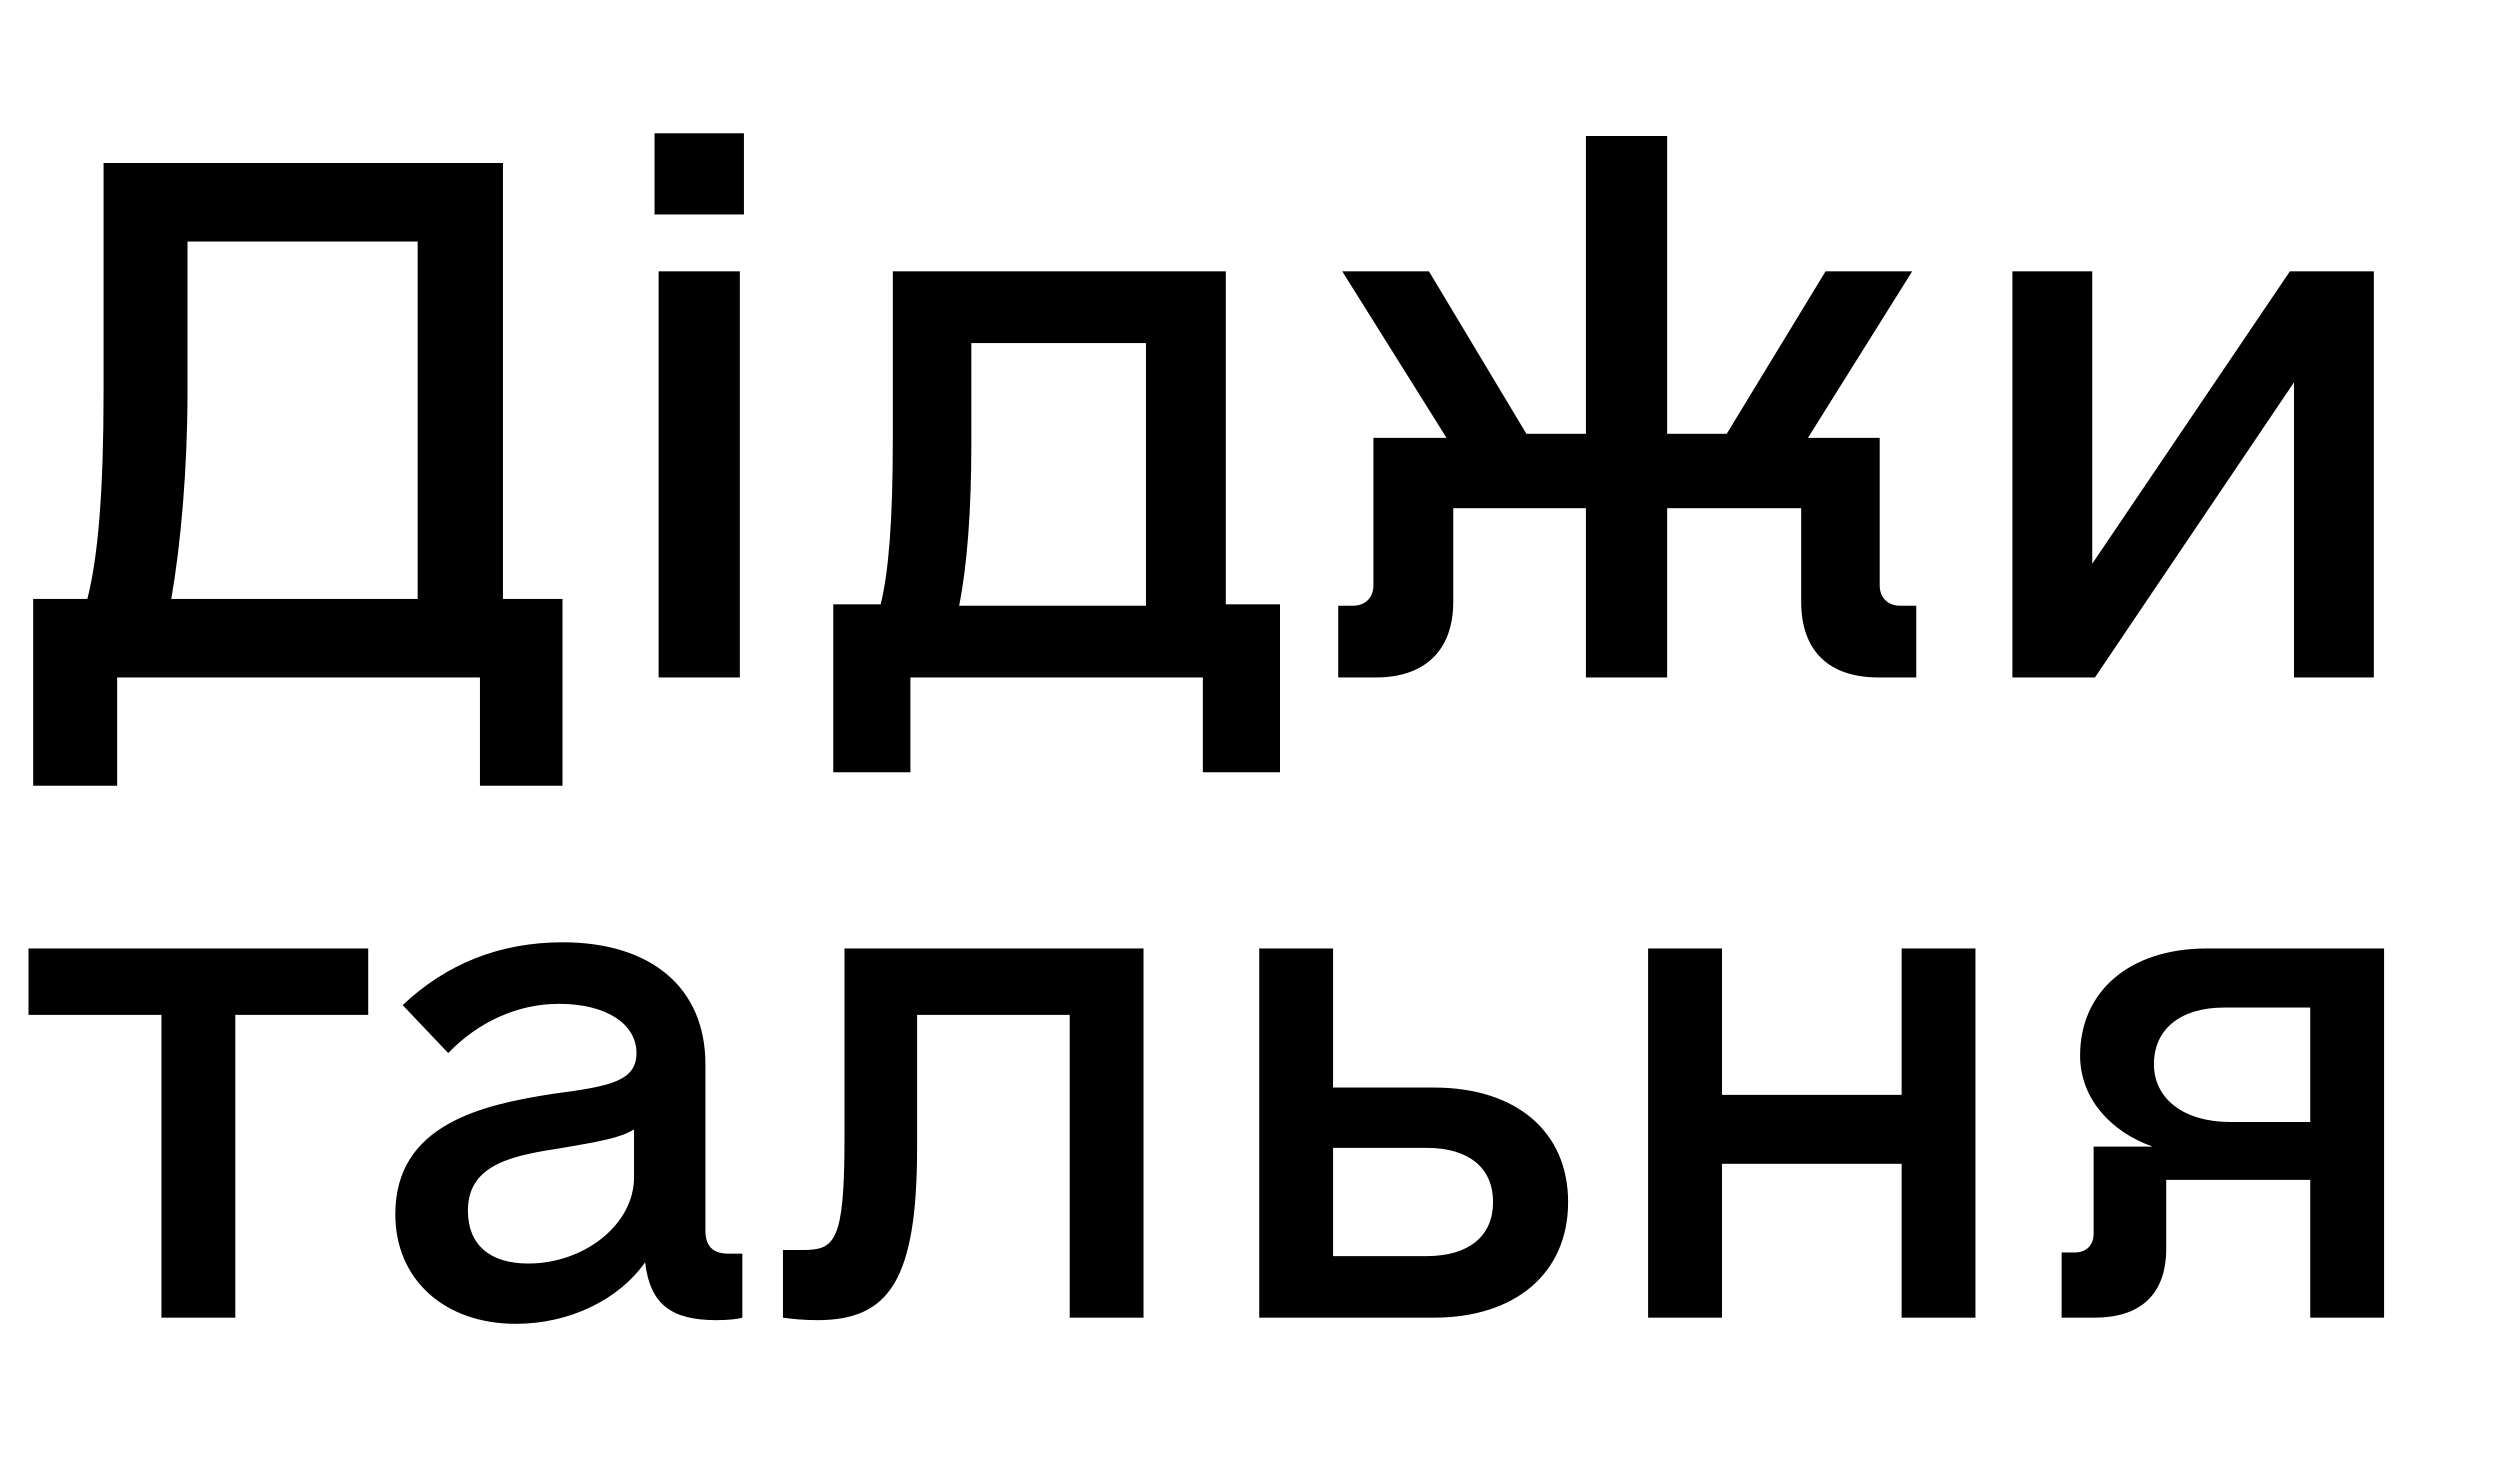 <svg width="49" height="29" viewBox="0 0 49 29" fill="none" xmlns="http://www.w3.org/2000/svg">
<path d="M11.025 11.739V15.401H9.407V13.278H2.296V15.401H0.65V11.739H1.712C1.924 10.917 2.03 9.617 2.03 7.68V3.195H9.858V11.739H11.025ZM3.357 11.739H8.186V4.734H3.675V7.68C3.675 9.192 3.543 10.678 3.357 11.739ZM12.829 4.204V2.612H14.581V4.204H12.829ZM12.909 13.278V5.318H14.501V13.278H12.909ZM24.026 11.845H25.088V15.136H23.576V13.278H17.844V15.136H16.332V11.845H17.261C17.42 11.209 17.499 10.174 17.499 8.635V5.318H24.026V11.845ZM18.799 11.872H22.461V6.724H19.038V8.714C19.038 9.988 18.959 11.076 18.799 11.872ZM37.24 11.872H37.559V13.278H36.816C35.861 13.278 35.303 12.774 35.303 11.792V9.961H32.676V13.278H31.084V9.961H28.484V11.792C28.484 12.774 27.9 13.278 26.972 13.278H26.229V11.872H26.521C26.759 11.872 26.919 11.713 26.919 11.474V8.582H28.352L26.308 5.318H28.007L29.917 8.502H31.084V2.665H32.676V8.502H33.844L35.781 5.318H37.479L35.436 8.582H36.842V11.474C36.842 11.713 37.002 11.872 37.24 11.872ZM44.882 5.318H46.527V13.278H44.962V7.494L41.061 13.278H39.443V5.318H41.008V11.049L44.882 5.318Z" fill="black"/>
<path d="M7.217 18.59V19.892H4.612V25.826H3.164V19.892H0.559V18.59H7.217ZM14.284 24.572H14.55V25.826C14.477 25.851 14.284 25.875 14.043 25.875C13.151 25.875 12.741 25.561 12.644 24.741C12.138 25.465 11.173 25.947 10.111 25.947C8.712 25.947 7.748 25.079 7.748 23.8C7.748 22.039 9.436 21.653 10.859 21.436C11.945 21.292 12.475 21.195 12.475 20.64C12.475 20.061 11.872 19.675 10.956 19.675C10.136 19.675 9.364 20.037 8.785 20.64L7.892 19.7C8.737 18.904 9.774 18.469 11.028 18.469C12.765 18.469 13.826 19.362 13.826 20.857V24.114C13.826 24.427 13.971 24.572 14.284 24.572ZM10.353 24.765C11.462 24.765 12.427 23.993 12.427 23.077V22.136C12.162 22.305 11.728 22.377 11.028 22.498C10.111 22.642 9.171 22.787 9.171 23.728C9.171 24.403 9.605 24.765 10.353 24.765ZM22.413 18.59V25.826H20.966V19.892H17.975V22.498C17.975 25.103 17.42 25.875 16.021 25.875C15.756 25.875 15.515 25.851 15.346 25.826V24.5H15.732C16.359 24.5 16.552 24.355 16.552 22.329V18.59H22.413ZM28.106 21.316C29.722 21.316 30.735 22.184 30.735 23.559C30.735 24.958 29.698 25.826 28.106 25.826H24.681V18.59H26.128V21.316H28.106ZM27.961 24.62C28.782 24.62 29.264 24.234 29.264 23.559C29.264 22.884 28.782 22.498 27.961 22.498H26.128V24.62H27.961ZM37.272 18.59H38.719V25.826H37.272V22.811H33.751V25.826H32.303V18.59H33.751V21.46H37.272V18.59ZM46.728 18.59V25.826H45.281V23.125H42.458V24.476C42.458 25.368 41.952 25.826 41.059 25.826H40.408V24.548H40.673C40.89 24.548 41.035 24.403 41.035 24.186V22.474H42.193C41.373 22.184 40.77 21.533 40.77 20.689C40.77 19.434 41.735 18.59 43.254 18.59H46.728ZM43.592 19.748C42.724 19.748 42.217 20.182 42.217 20.857C42.217 21.533 42.796 21.991 43.713 21.991H45.281V19.748H43.592Z" fill="black"/>
</svg>
